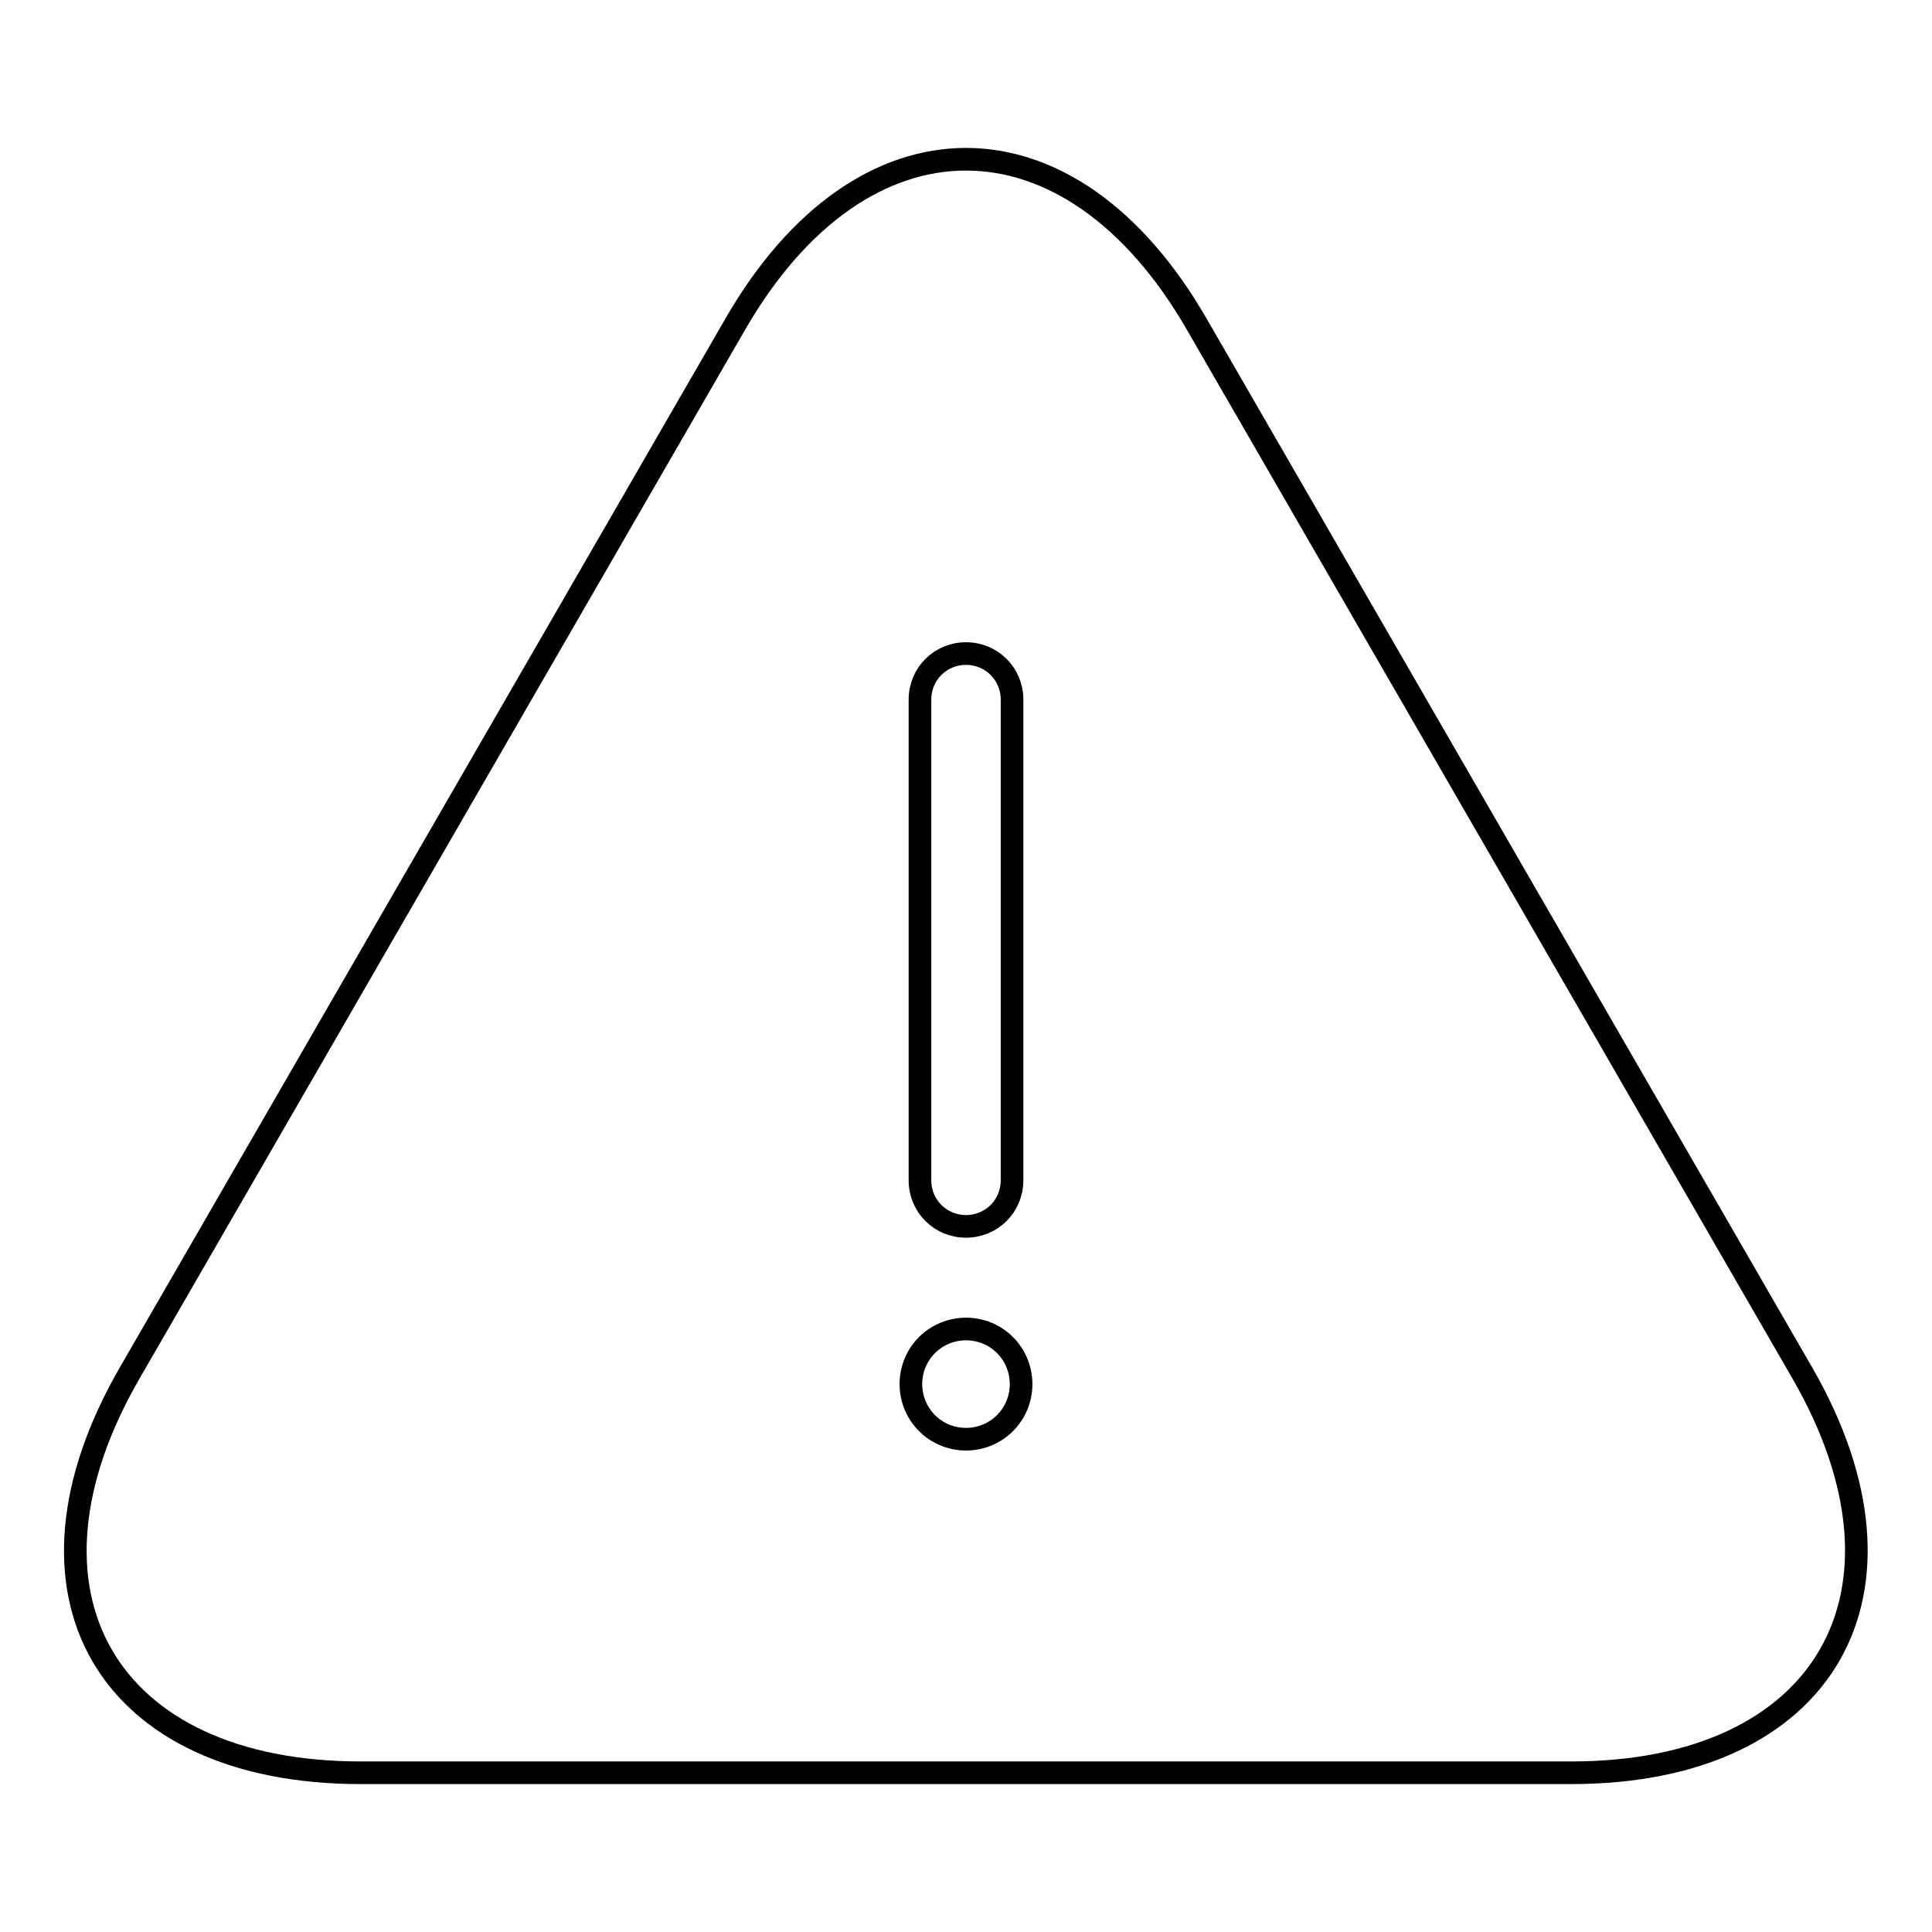 <?xml version="1.0" encoding="utf-8"?>
<!-- Svg Vector Icons : http://www.onlinewebfonts.com/icon -->
<!DOCTYPE svg PUBLIC "-//W3C//DTD SVG 1.1//EN" "http://www.w3.org/Graphics/SVG/1.1/DTD/svg11.dtd">
<svg version="1.1" xmlns="http://www.w3.org/2000/svg" xmlns:xlink="http://www.w3.org/1999/xlink" x="0px" y="0px" viewBox="0 0 256 256" enable-background="new 0 0 256 256" xml:space="preserve">
<g><g><path stroke-width="3" fill-opacity="0" stroke="#000000"  d="M238.8,181.9L158.6,43c-16.8-29.2-44.4-29.2-61.2,0L17.2,181.9c-16.9,29.2-3.1,53,30.6,53h160.4C241.9,234.9,255.6,211,238.8,181.9z M121.9,92.7c0-3.4,2.7-6.1,6.1-6.1c3.4,0,6.1,2.7,6.1,6.1v63.7c0,3.4-2.7,6.1-6.1,6.1c-3.4,0-6.1-2.7-6.1-6.1V92.7z M128,190.7c-4.1,0-7.3-3.3-7.3-7.3c0-4.1,3.3-7.3,7.3-7.3c4.1,0,7.3,3.3,7.3,7.3C135.3,187.4,132.1,190.7,128,190.7z"/></g></g>
</svg>